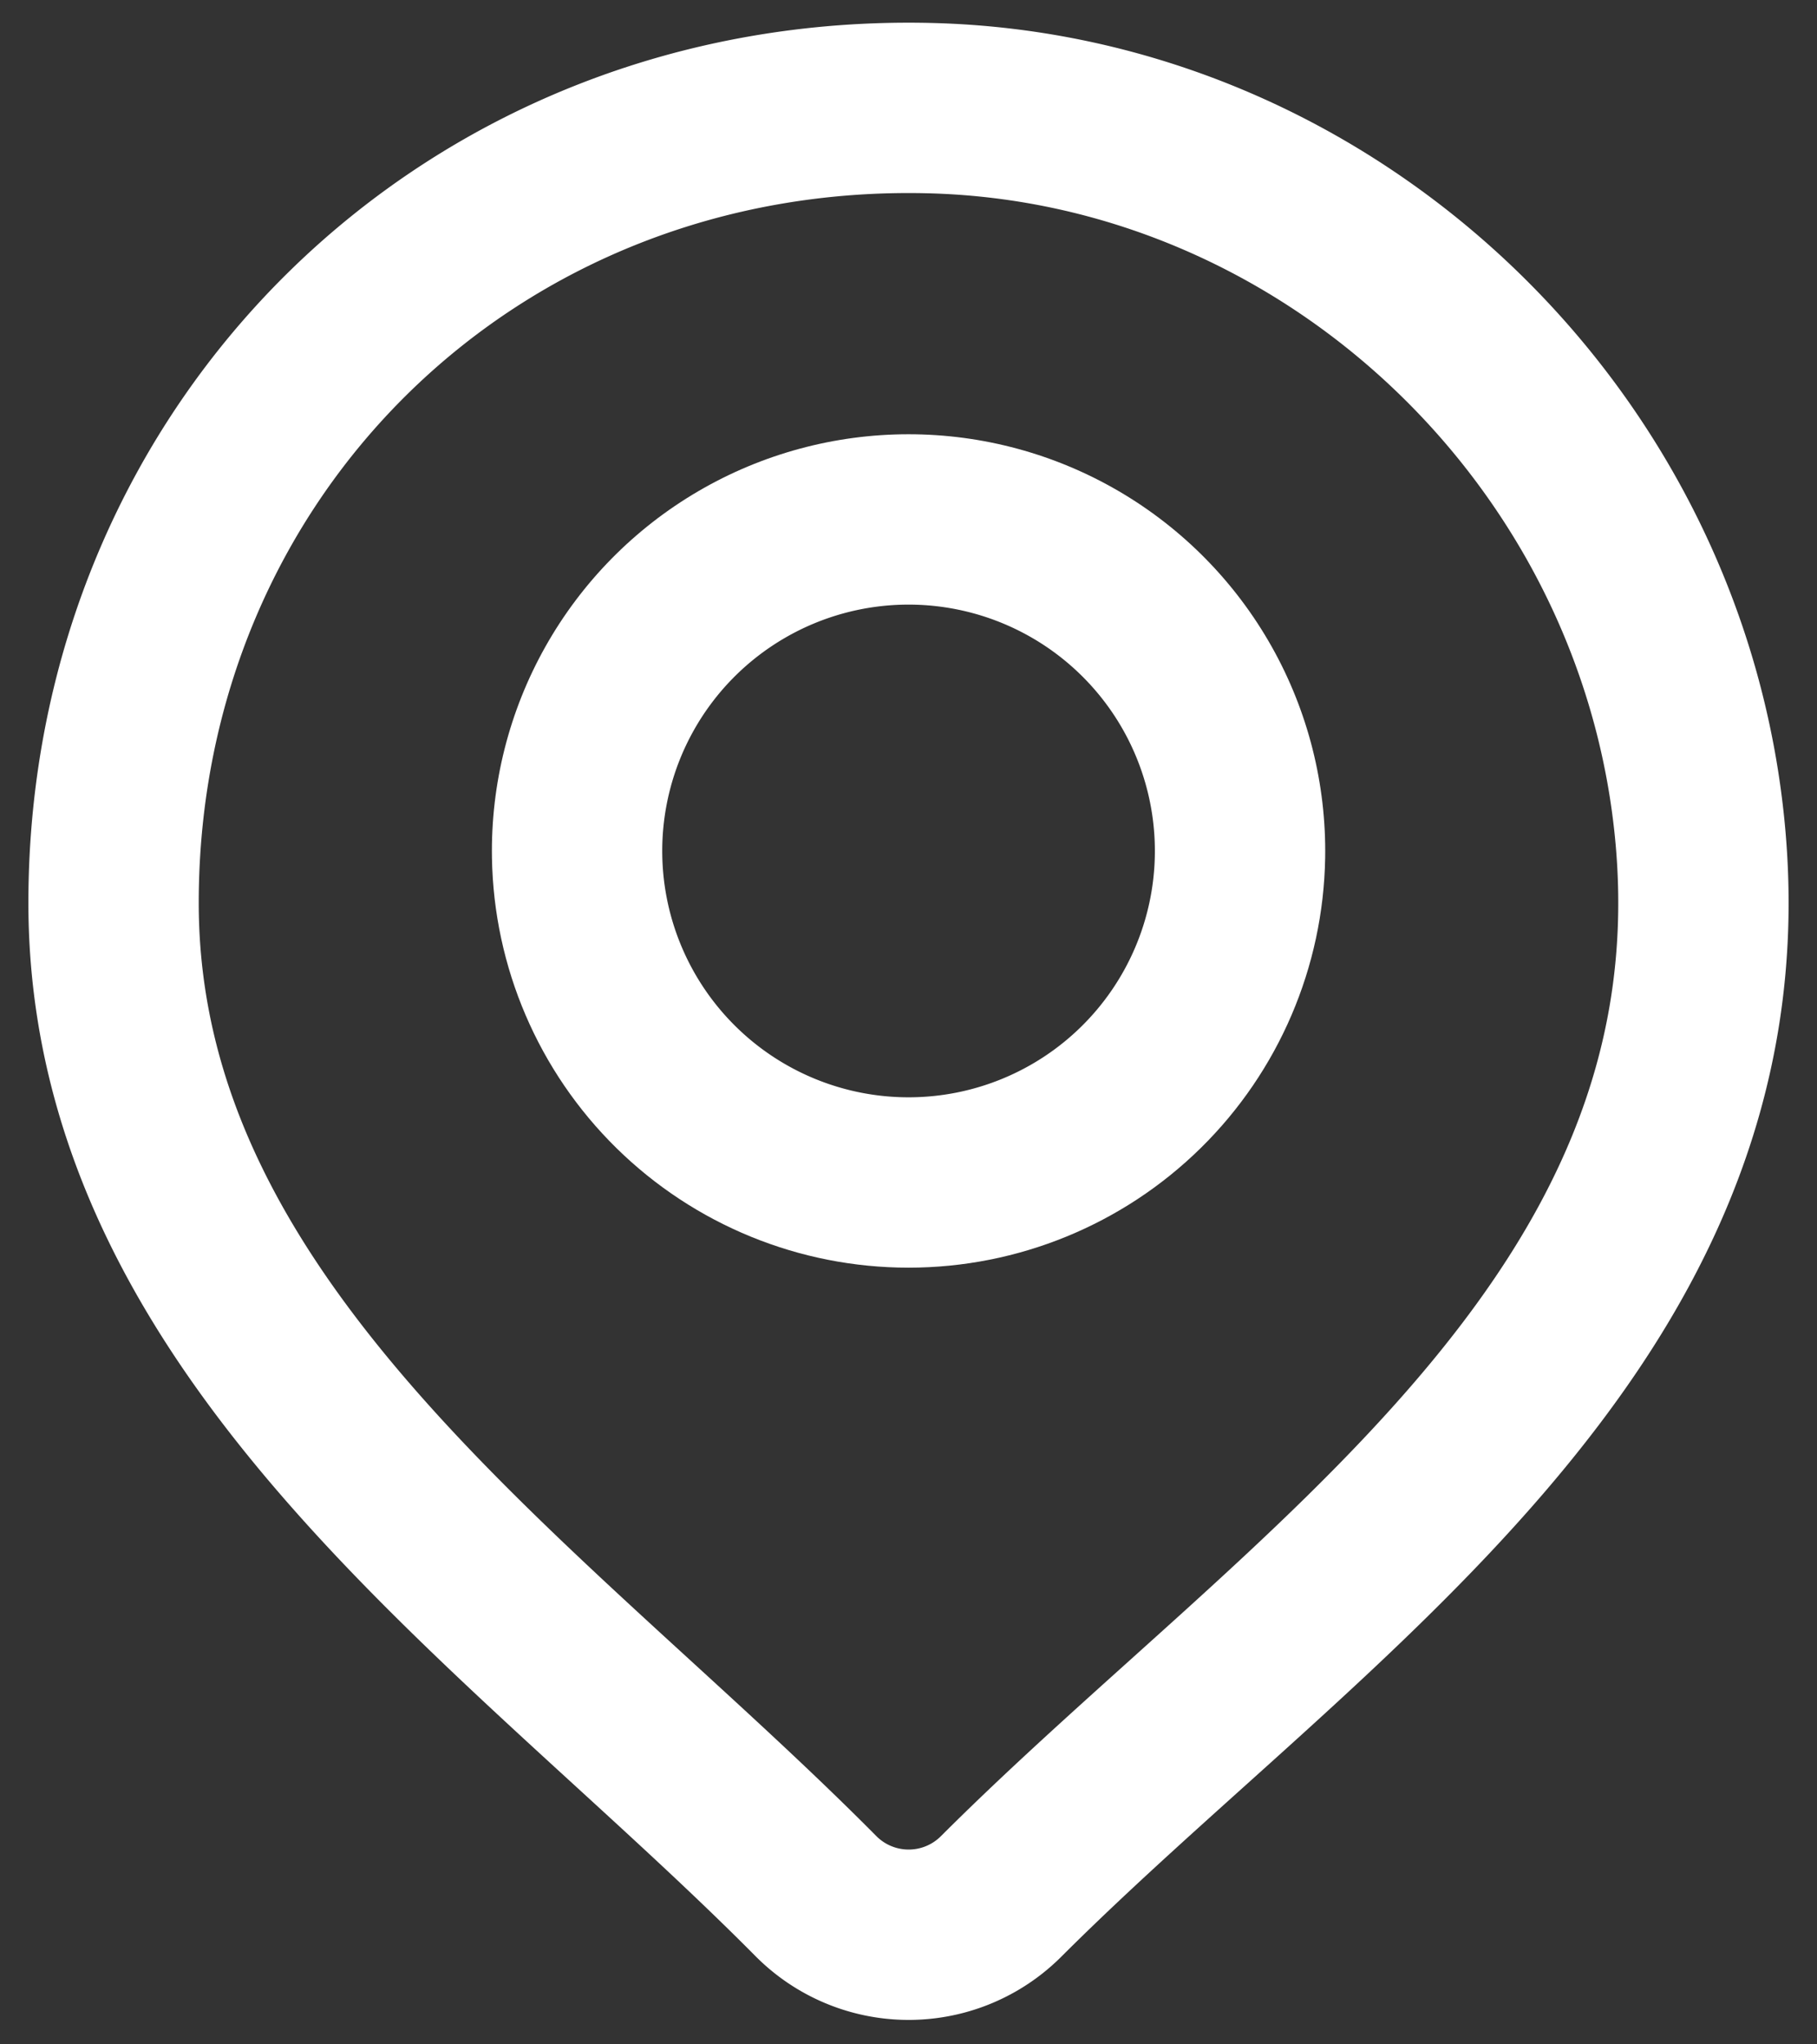 <svg xmlns="http://www.w3.org/2000/svg" width="16" height="18" viewBox="0 0 16 18"><rect x="0" y="0" width="16" height="18" fill="#333333" stroke="none"/><defs><clipPath id="14jea"><path fill="#fff" d="M4.332 7.553a3.669 3.669 0 1 1 7.337 0 3.669 3.669 0 0 1-7.337 0z"/></clipPath></defs><g><g><g><g><g><path fill="none" stroke="#fff" stroke-miterlimit="20" stroke-width="1.5" d="M8.184.952c3.53.085 6.485 2.911 6.791 6.43.372 4.279-3.496 6.656-6.155 9.311a1.151 1.151 0 0 1-1.64-.003C4.643 14.132 1 11.746 1 7.95 1 3.952 4.158.855 8.184.952z"/></g></g></g><g><path fill="none" stroke="#fff" stroke-miterlimit="20" stroke-width="3" d="M4.332 7.553a3.669 3.669 0 1 1 7.337 0 3.669 3.669 0 0 1-7.337 0z" clip-path="url(&quot;#14jea&quot;)"/></g></g></g></svg>